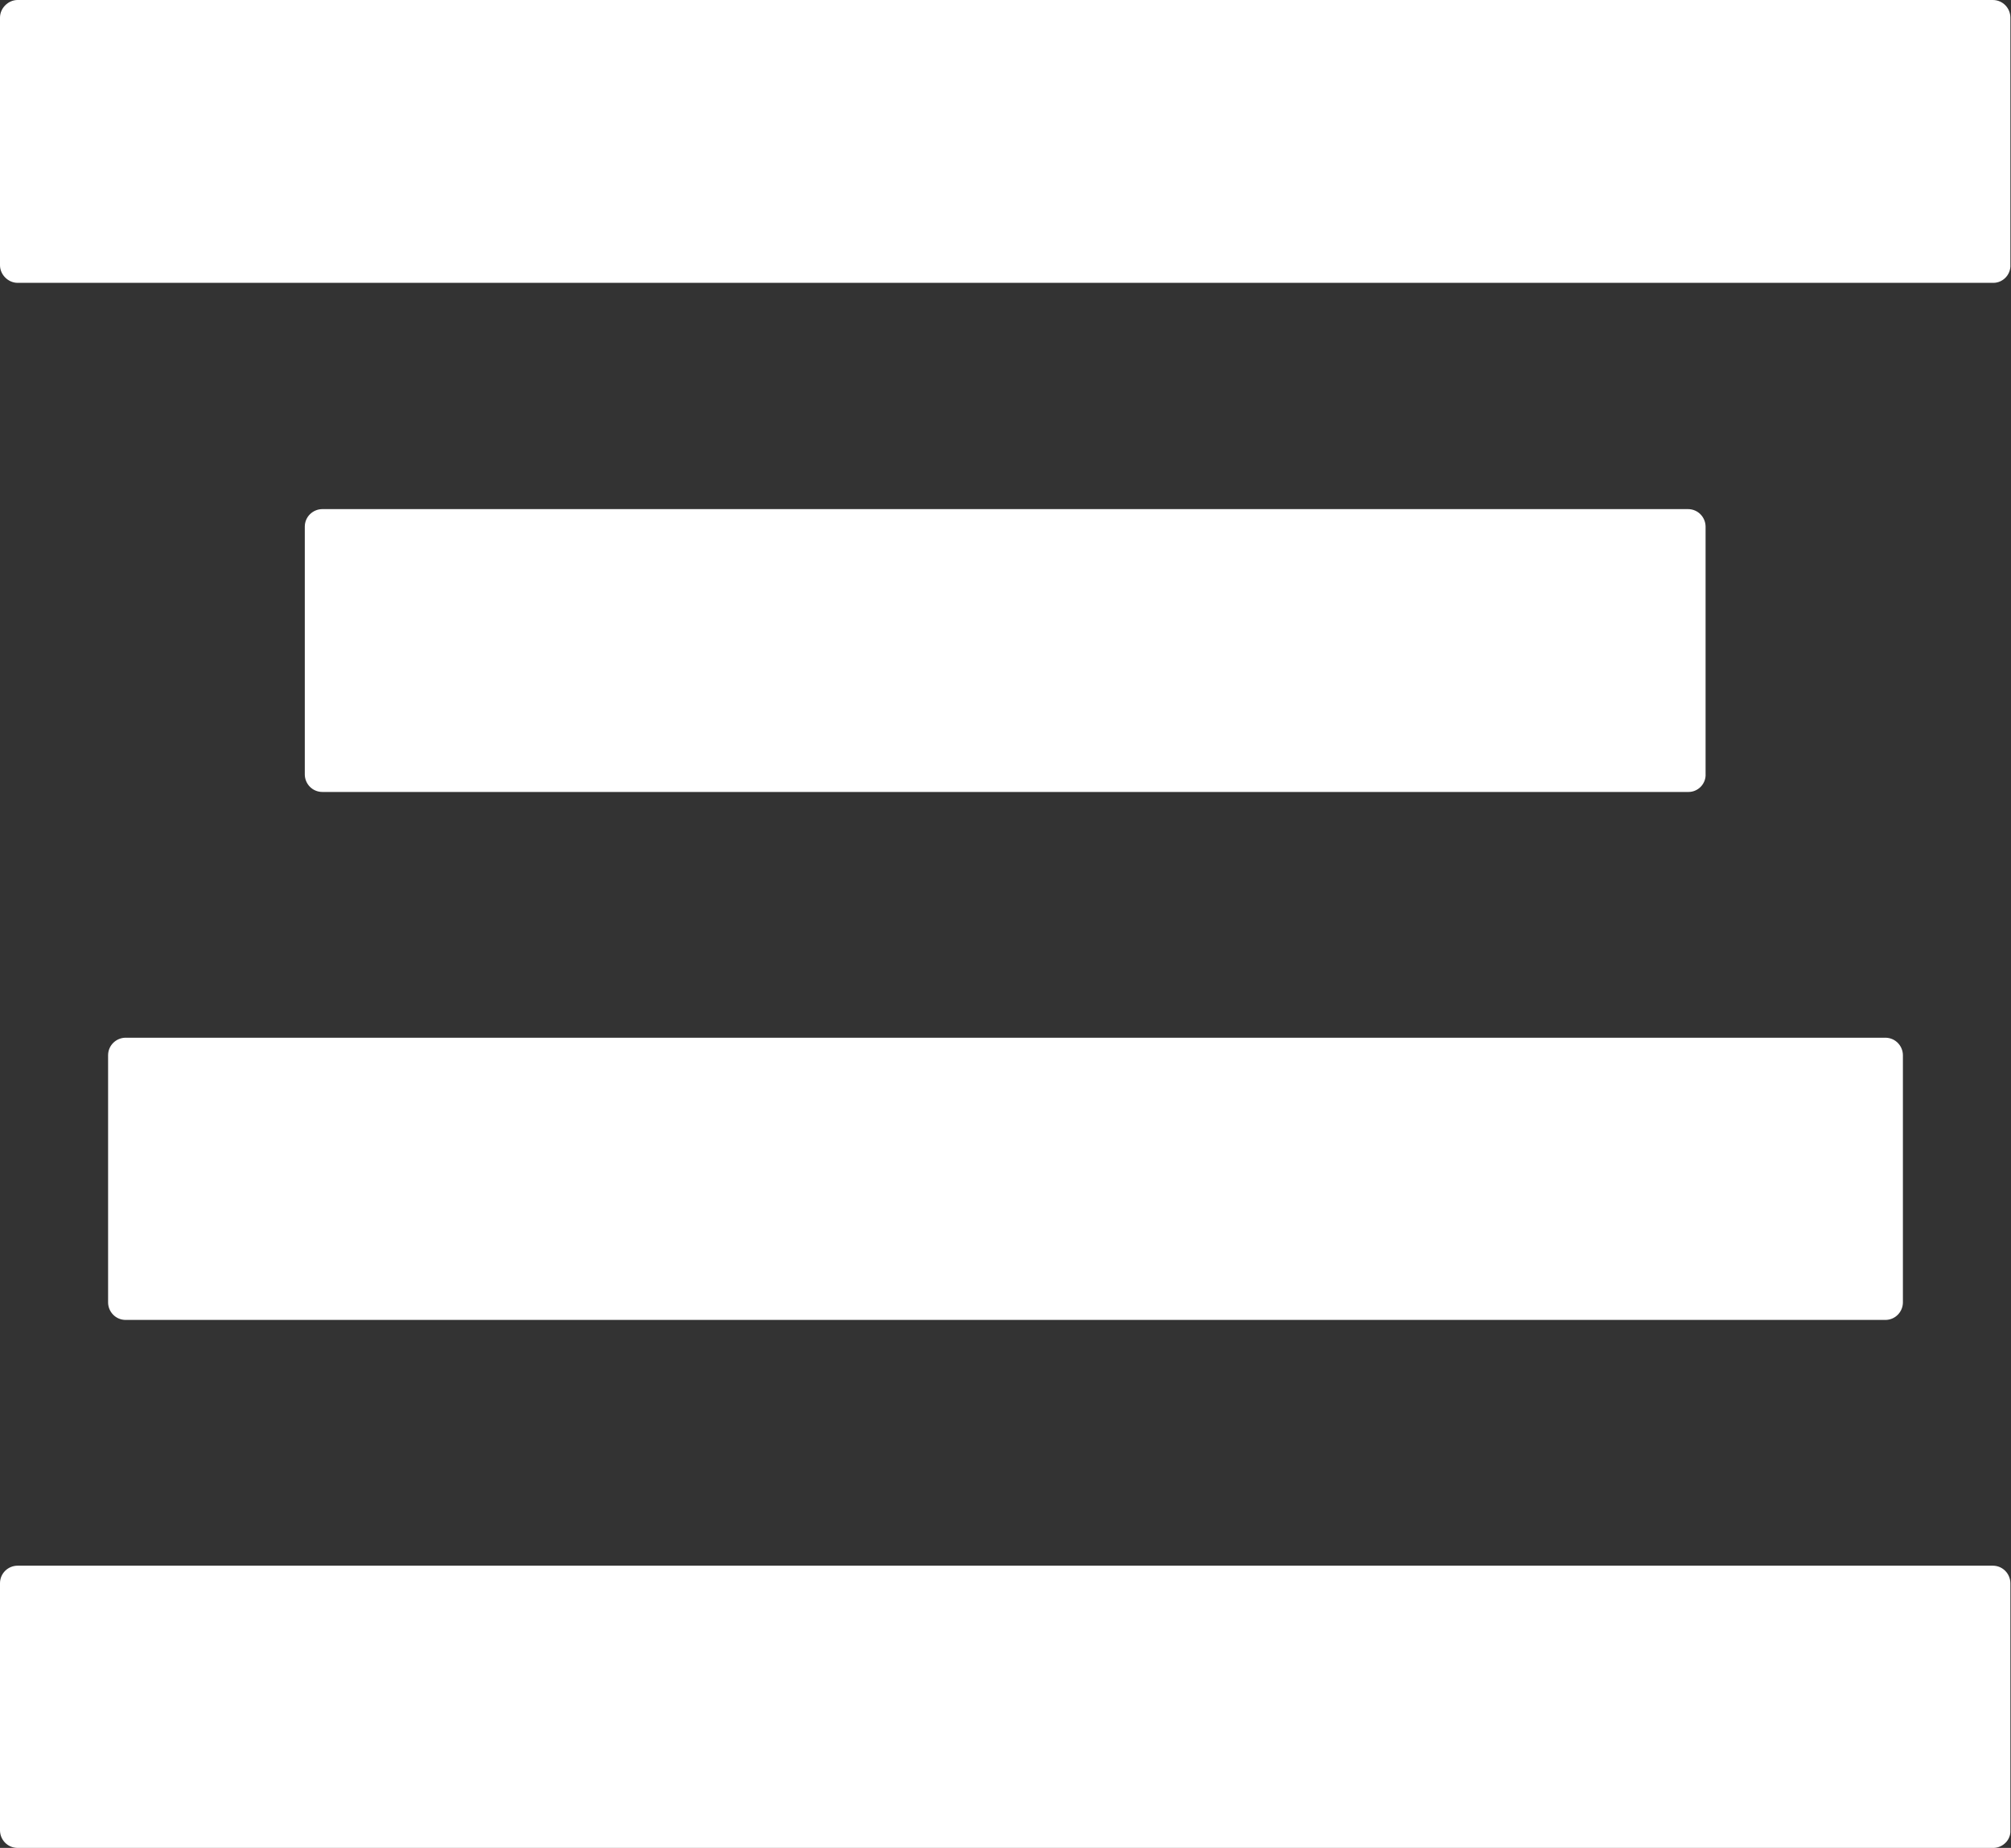 <?xml version="1.0" encoding="utf-8"?>
<!-- Generator: Adobe Illustrator 24.3.0, SVG Export Plug-In . SVG Version: 6.00 Build 0)  -->
<svg version="1.1" id="Layer_1" xmlns="http://www.w3.org/2000/svg" xmlns:xlink="http://www.w3.org/1999/xlink" x="0px" y="0px"
	 viewBox="0 0 320 294" style="enable-background:new 0 0 320 294;" xml:space="preserve">
<rect x="0" y="0" width="320" height="294" fill="#333333" stroke="none"/>
<style type="text/css">
	.st0{fill:#FFFFFF;}
</style>
<g>
	<path class="st0" d="M317.2,45H2.8C1.3,45,0,43.7,0,42.2V2.8C0,1.3,1.3,0,2.8,0h314.3c1.6,0,2.8,1.3,2.8,2.8v39.3
		C320,43.7,318.7,45,317.2,45z"/>
	<path class="st0" d="M317.2,294H2.8c-1.6,0-2.8-1.3-2.8-2.8v-39.3c0-1.6,1.3-2.8,2.8-2.8h314.3c1.6,0,2.8,1.3,2.8,2.8v39.3
		C320,292.7,318.7,294,317.2,294z"/>
	<path class="st0" d="M300,210H20c-1.6,0-2.8-1.3-2.8-2.8v-39.3c0-1.6,1.3-2.8,2.8-2.8h280c1.6,0,2.8,1.3,2.8,2.8v39.3
		C302.8,208.7,301.6,210,300,210z"/>
	<path class="st0" d="M268.7,126H51.3c-1.6,0-2.8-1.3-2.8-2.8V83.8c0-1.6,1.3-2.8,2.8-2.8h217.3c1.6,0,2.8,1.3,2.8,2.8v39.3
		C271.5,124.7,270.2,126,268.7,126z"/>
</g>
</svg>
